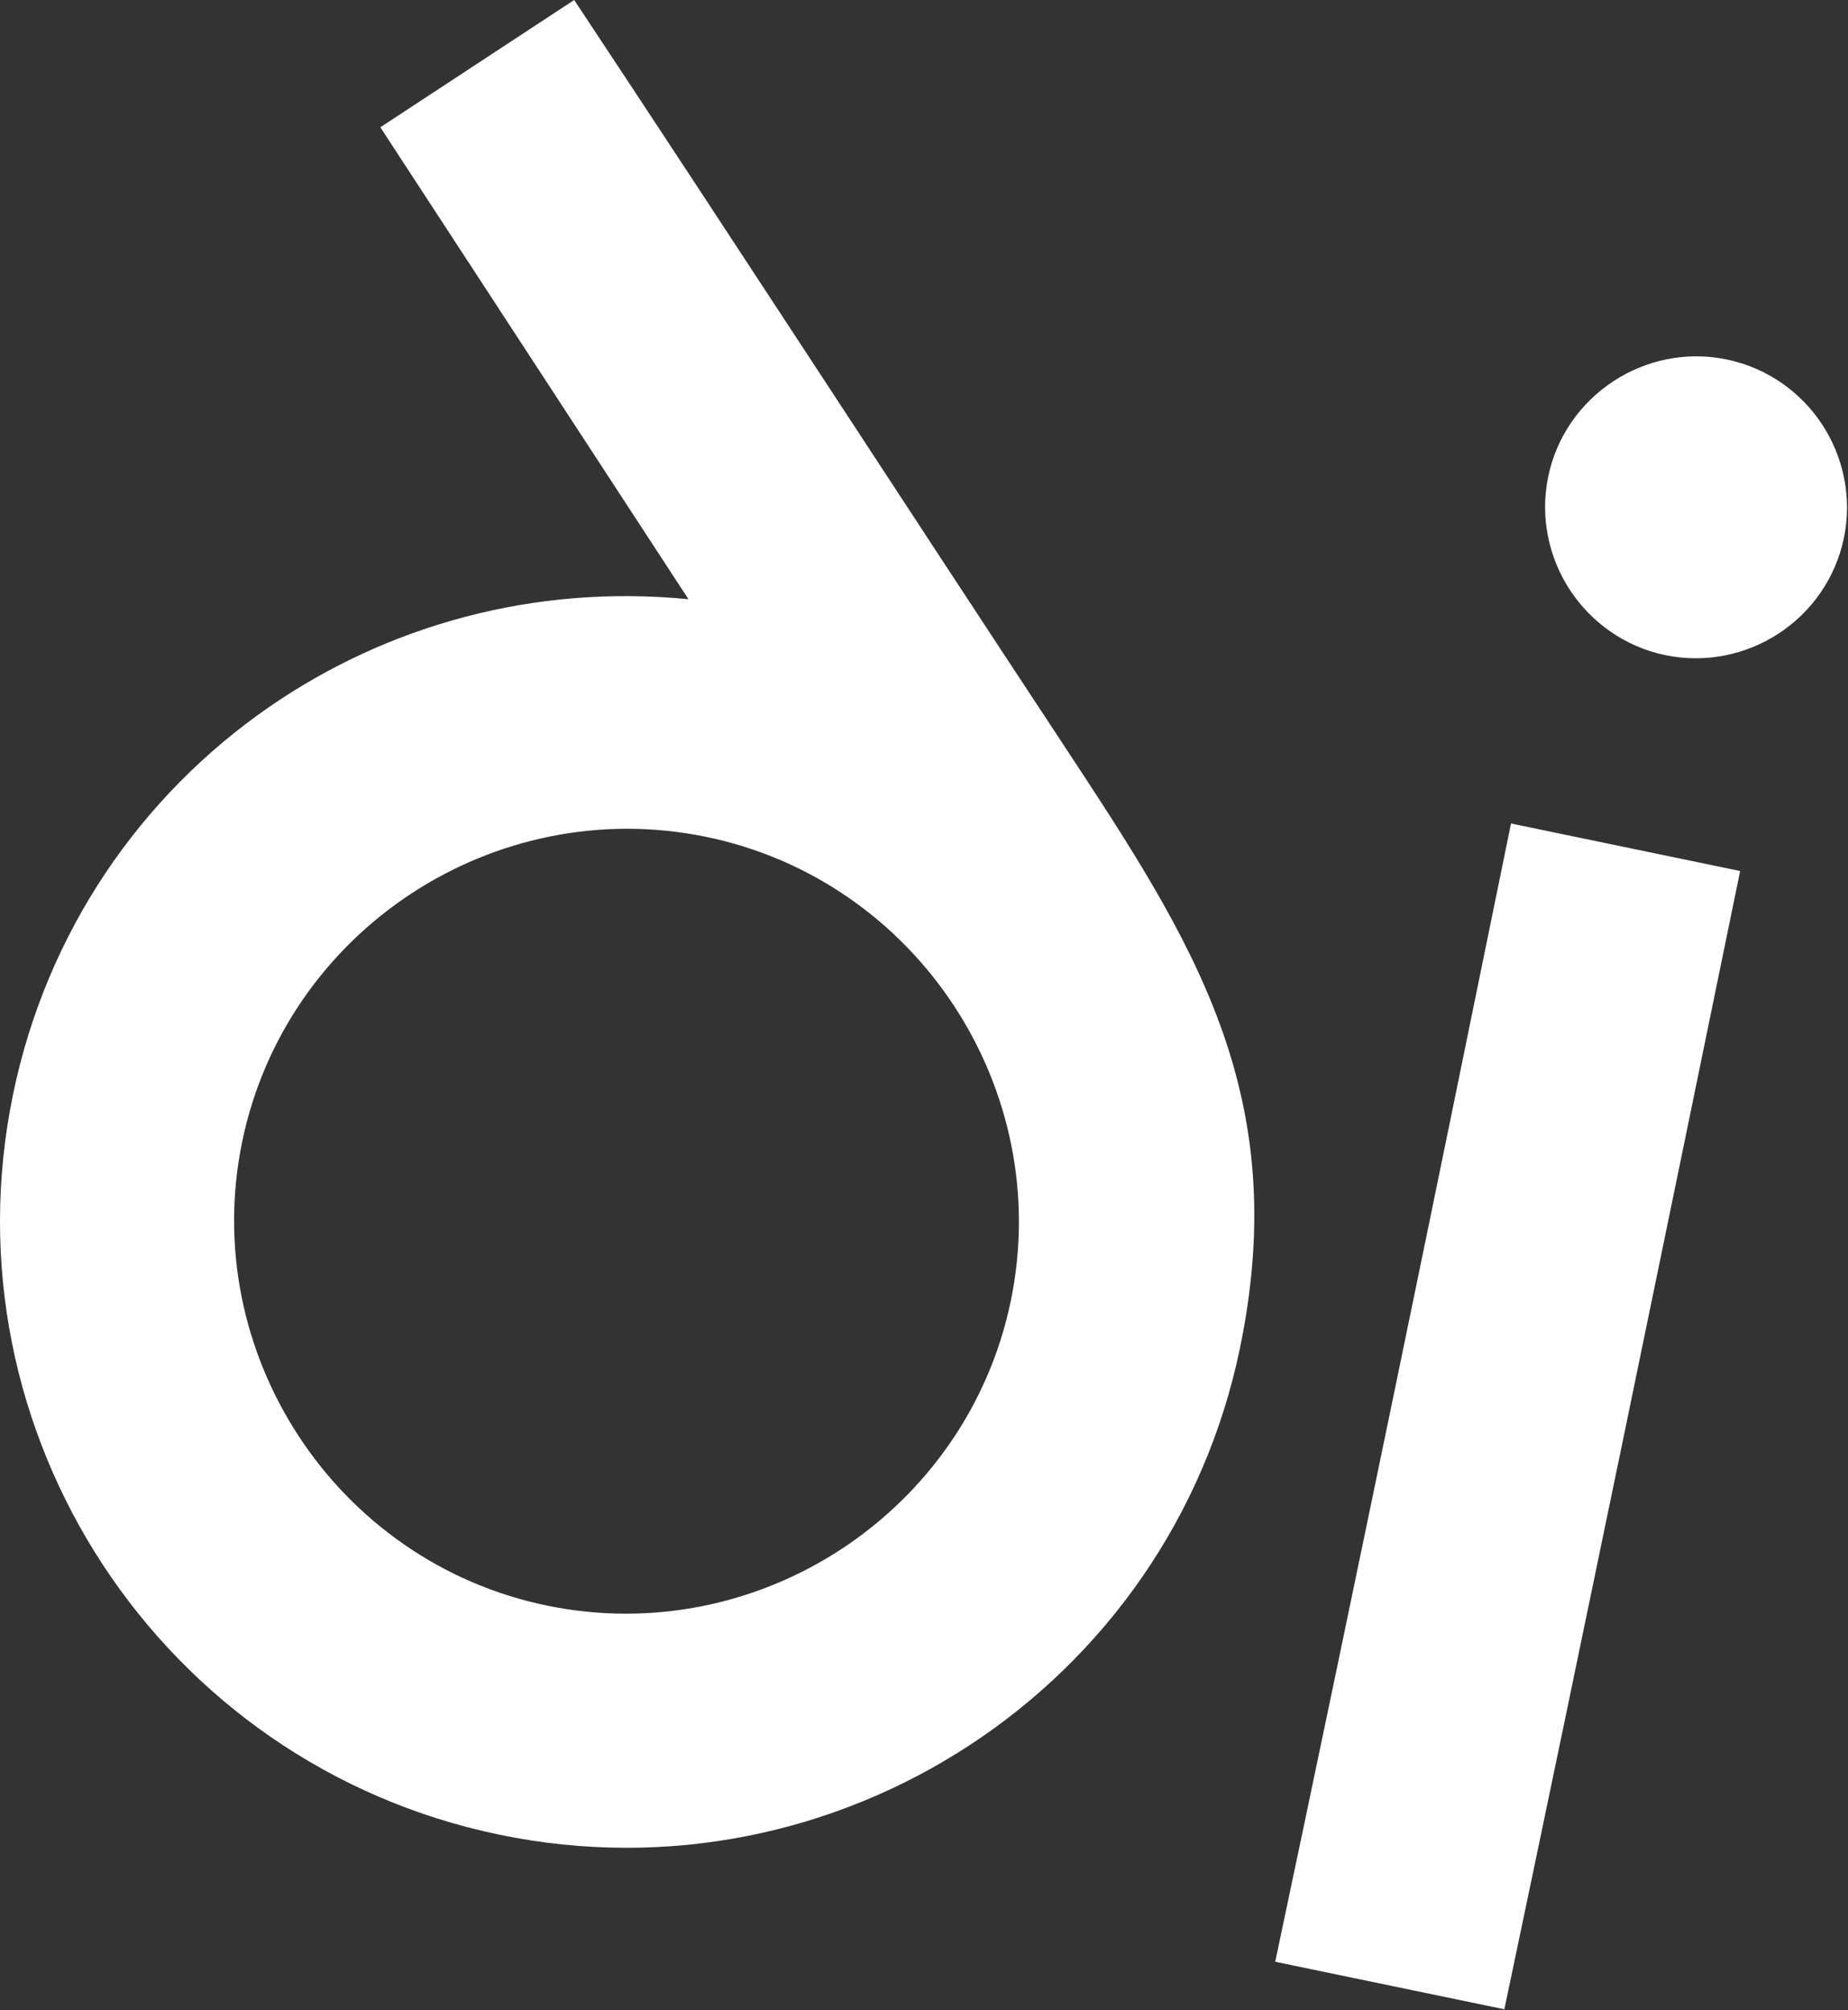 <?xml version="1.0" encoding="UTF-8"?> <svg xmlns="http://www.w3.org/2000/svg" width="991" height="1078" viewBox="0 0 991 1078" fill="none"><rect x="0" y="0" width="991" height="1078" fill="#333333" stroke="none"/> <path fill-rule="evenodd" clip-rule="evenodd" d="M220.568 479.145C175.519 508.694 141.607 555.499 129.888 612.142C118.173 668.801 130.706 725.172 160.291 770.267C189.841 815.316 236.599 849.26 293.252 860.942C349.952 872.657 406.318 860.129 451.372 830.543C496.42 800.948 530.369 754.111 542.047 697.531C553.766 640.925 541.233 584.516 511.648 539.422C482.099 494.363 435.341 460.424 378.688 448.746C322.071 437.063 265.658 449.56 220.568 479.145ZM55.248 839.208C8.037 767.291 -11.738 677.392 7.014 586.717C25.09 499.373 75.679 426.647 143.974 379.352C207.498 335.352 286.506 313.169 369.194 321.312L203.963 68.247L307.912 -0C395.98 132.913 482.829 266.739 570.616 399.861C639.359 504.258 693.244 586.143 664.92 722.972C646.115 813.731 592.189 888.411 520.318 935.582C448.395 982.793 358.497 1002.57 267.822 983.815C177.099 965.011 102.418 911.079 55.248 839.208ZM798.818 1075.79L683.844 1051.94C726.786 848.811 768.784 645.033 810.293 441.578L933.166 467.061C891.412 670.51 849.45 874.169 806.717 1077.42L798.818 1075.79ZM841.917 316.427C830.568 299.093 825.719 277.364 830.239 255.583C834.712 233.848 847.824 215.821 865.121 204.471C882.456 193.069 904.19 188.231 925.956 192.752C947.737 197.261 965.811 210.326 977.166 227.66C988.479 244.969 993.317 266.703 988.797 288.473C984.287 310.244 971.222 328.314 953.878 339.668C936.58 350.987 914.846 355.824 893.075 351.31C871.346 346.826 853.319 333.725 841.917 316.427Z" fill="white"></path> </svg> 